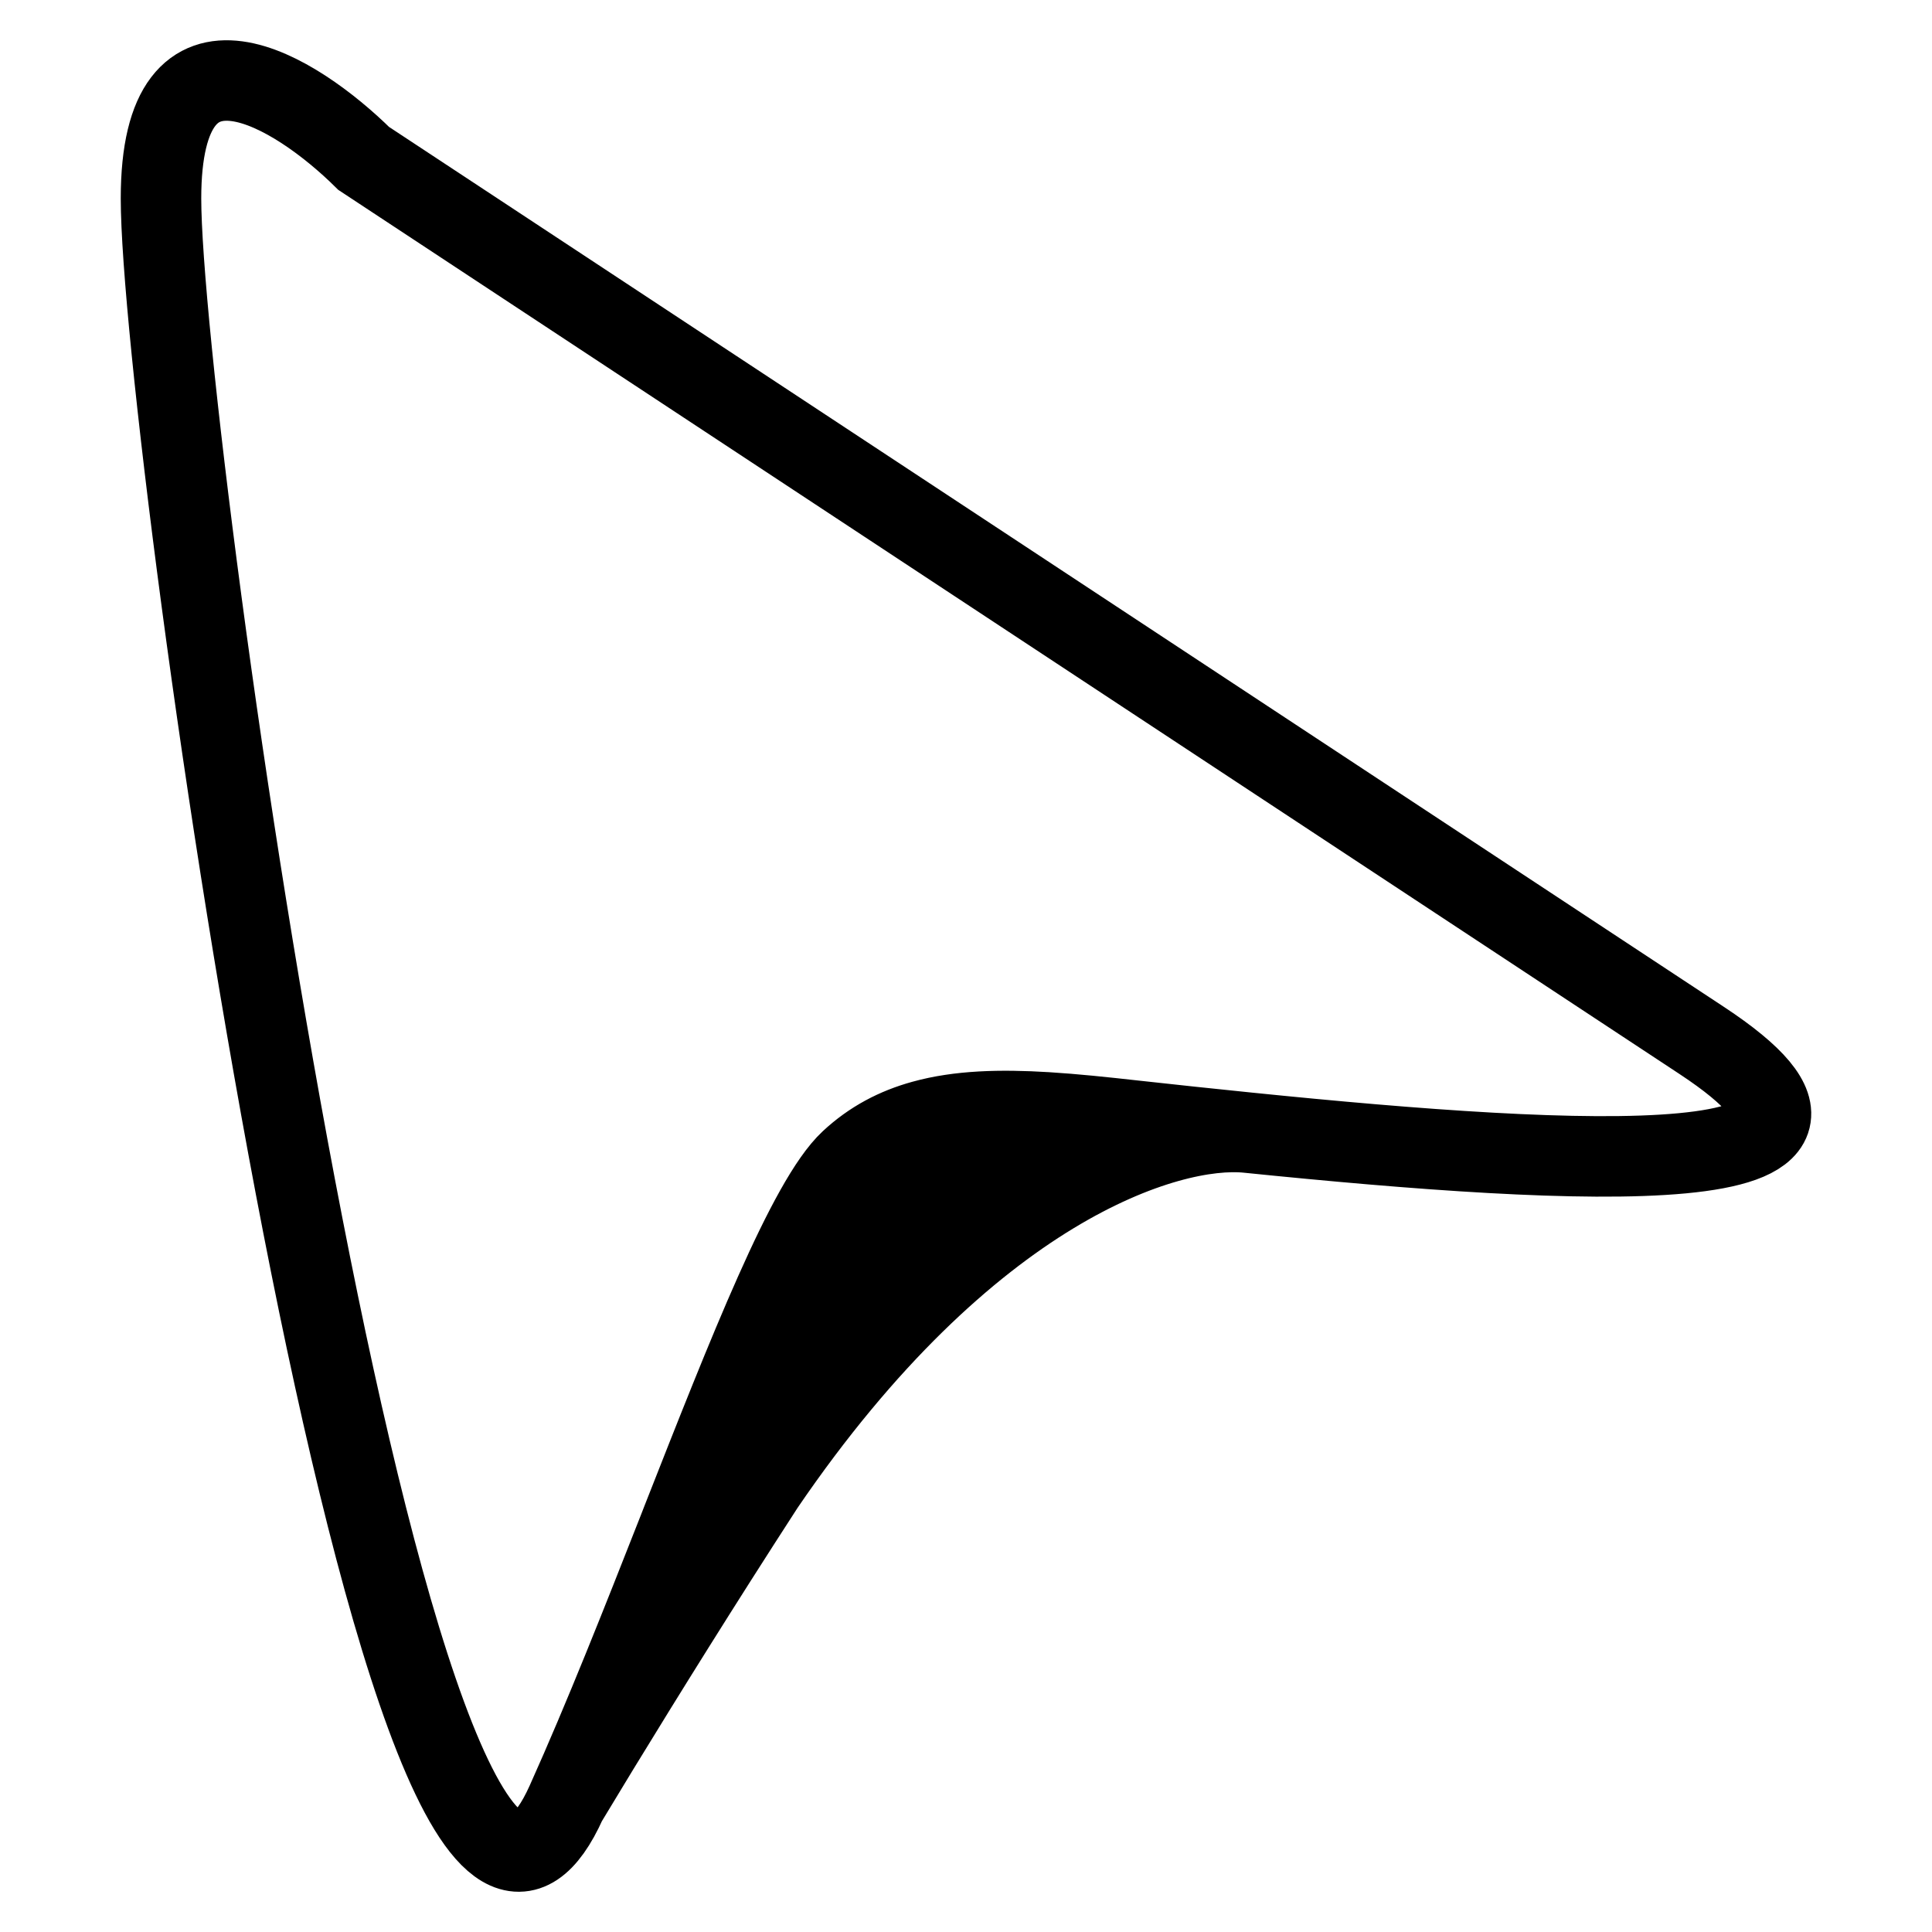 <svg width="24" height="24" viewBox="0 0 24 24" fill="none" xmlns="http://www.w3.org/2000/svg">
<path d="M7.036 22.386C5.022 26.868 2 5.454 2 2.466C2 0.075 3.679 1.138 4.518 1.968L21.138 12.924C23.85 14.712 19.664 14.494 15.5 14.07M7.036 22.386C7.505 21.343 7.977 20.147 8.428 19M7.036 22.386C7.532 21.561 8.195 20.484 8.902 19.372M13 13.818C13.34 13.839 13.703 13.877 14.087 13.92C14.551 13.971 15.025 14.022 15.5 14.07M13 13.818C12.426 13.783 11.914 13.796 11.467 13.92M13 13.818C12.506 13.976 10.978 16.158 9.492 18.453M8.428 19L8.472 18.887C9.291 16.805 10.036 14.908 10.562 14.418C10.827 14.171 11.129 14.013 11.467 13.92M8.428 19L11.467 13.92M15.5 14.07C14.511 13.969 12.02 14.744 9.492 18.453M8.902 19.372C9.096 19.067 9.294 18.759 9.492 18.453M8.902 19.372C9.098 19.047 9.295 18.741 9.492 18.453" stroke="black" stroke-linecap="round"/>
</svg>
